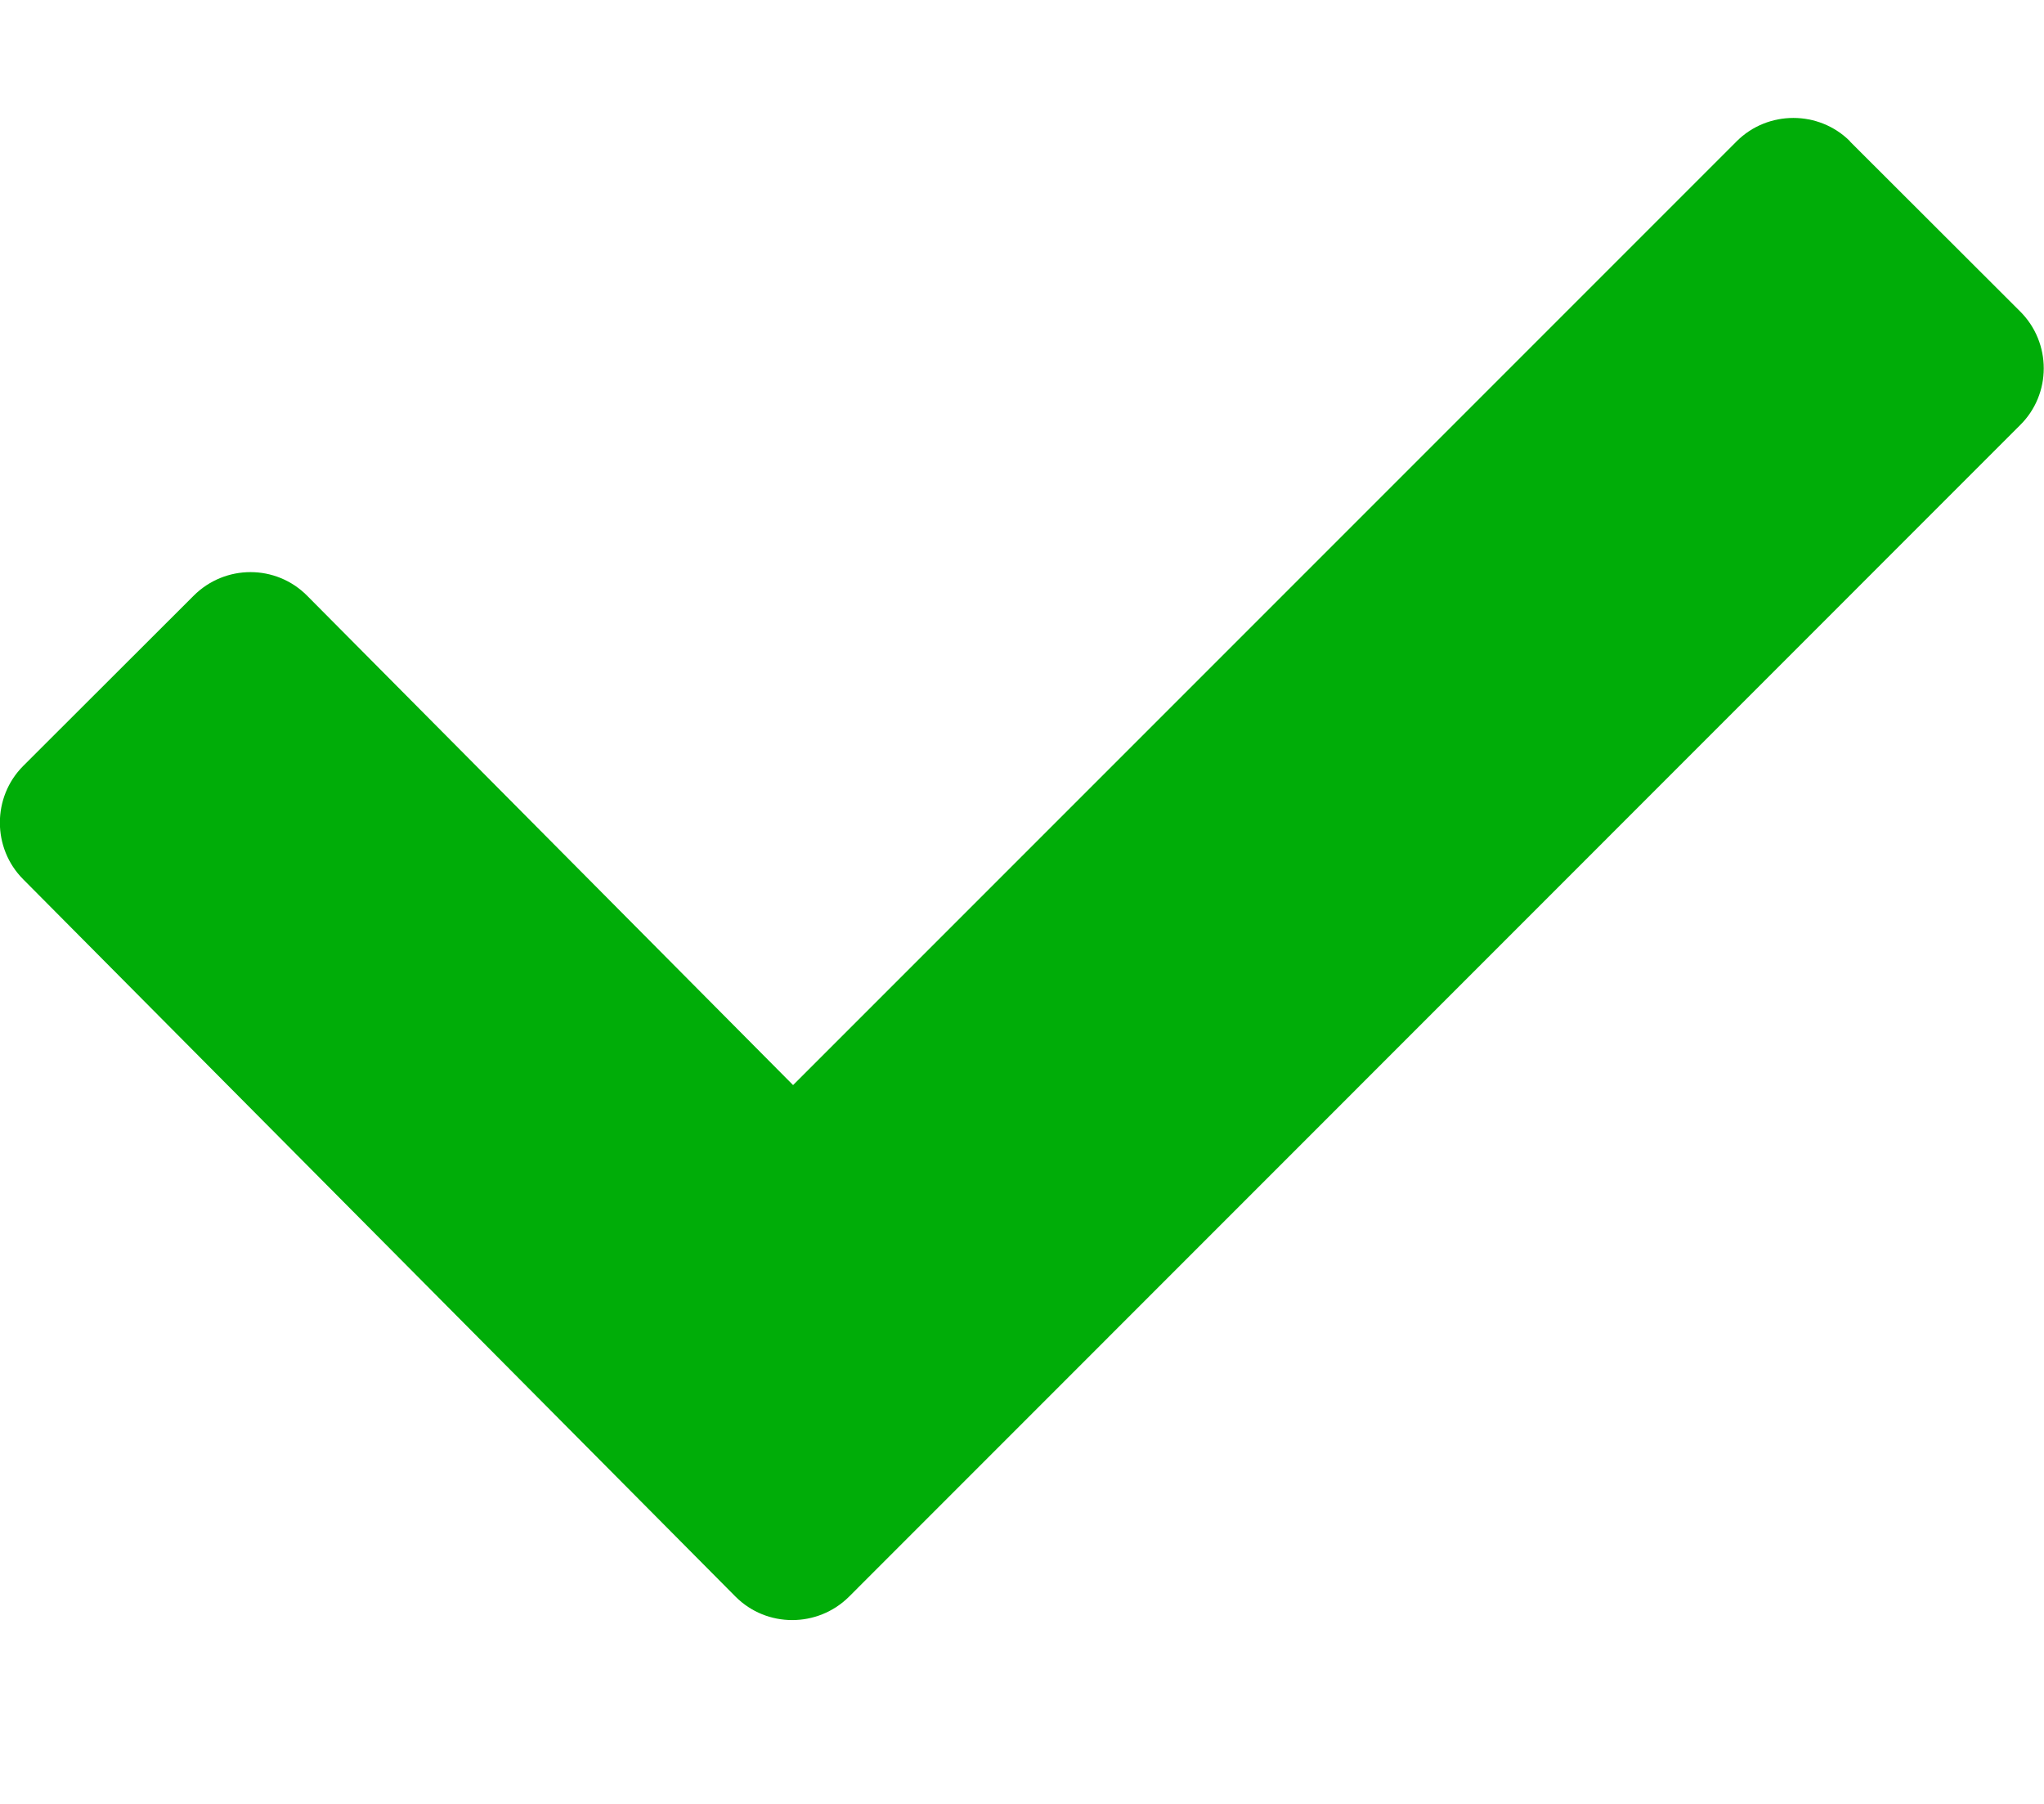 <?xml version="1.0" encoding="UTF-8"?>
<svg id="Capa_1" xmlns="http://www.w3.org/2000/svg" version="1.1" xmlns:xlink="http://www.w3.org/1999/xlink" viewBox="0 0 800 705.9">
  <!-- Generator: Adobe Illustrator 29.3.1, SVG Export Plug-In . SVG Version: 2.1.0 Build 151)  -->
  <defs>
    <style>
      .st0 {
        fill: #00ad08;
      }
    </style>
  </defs>
  <path class="st0" d="M724.1,55.3c-12.2-12.2-32.2-12.2-44.4,0l-369.3,369.3L120.2,233.1c-12.2-12.3-32.1-12.3-44.4,0L9.1,299.7c-12.2,12.2-12.2,32.2,0,44.4l278.8,280.7c12.2,12.2,32.1,12.2,44.4,0l458.3-458.4c12.4-12.2,12.4-32.3,0-44.6l-66.6-66.5h0Z"/>
</svg>